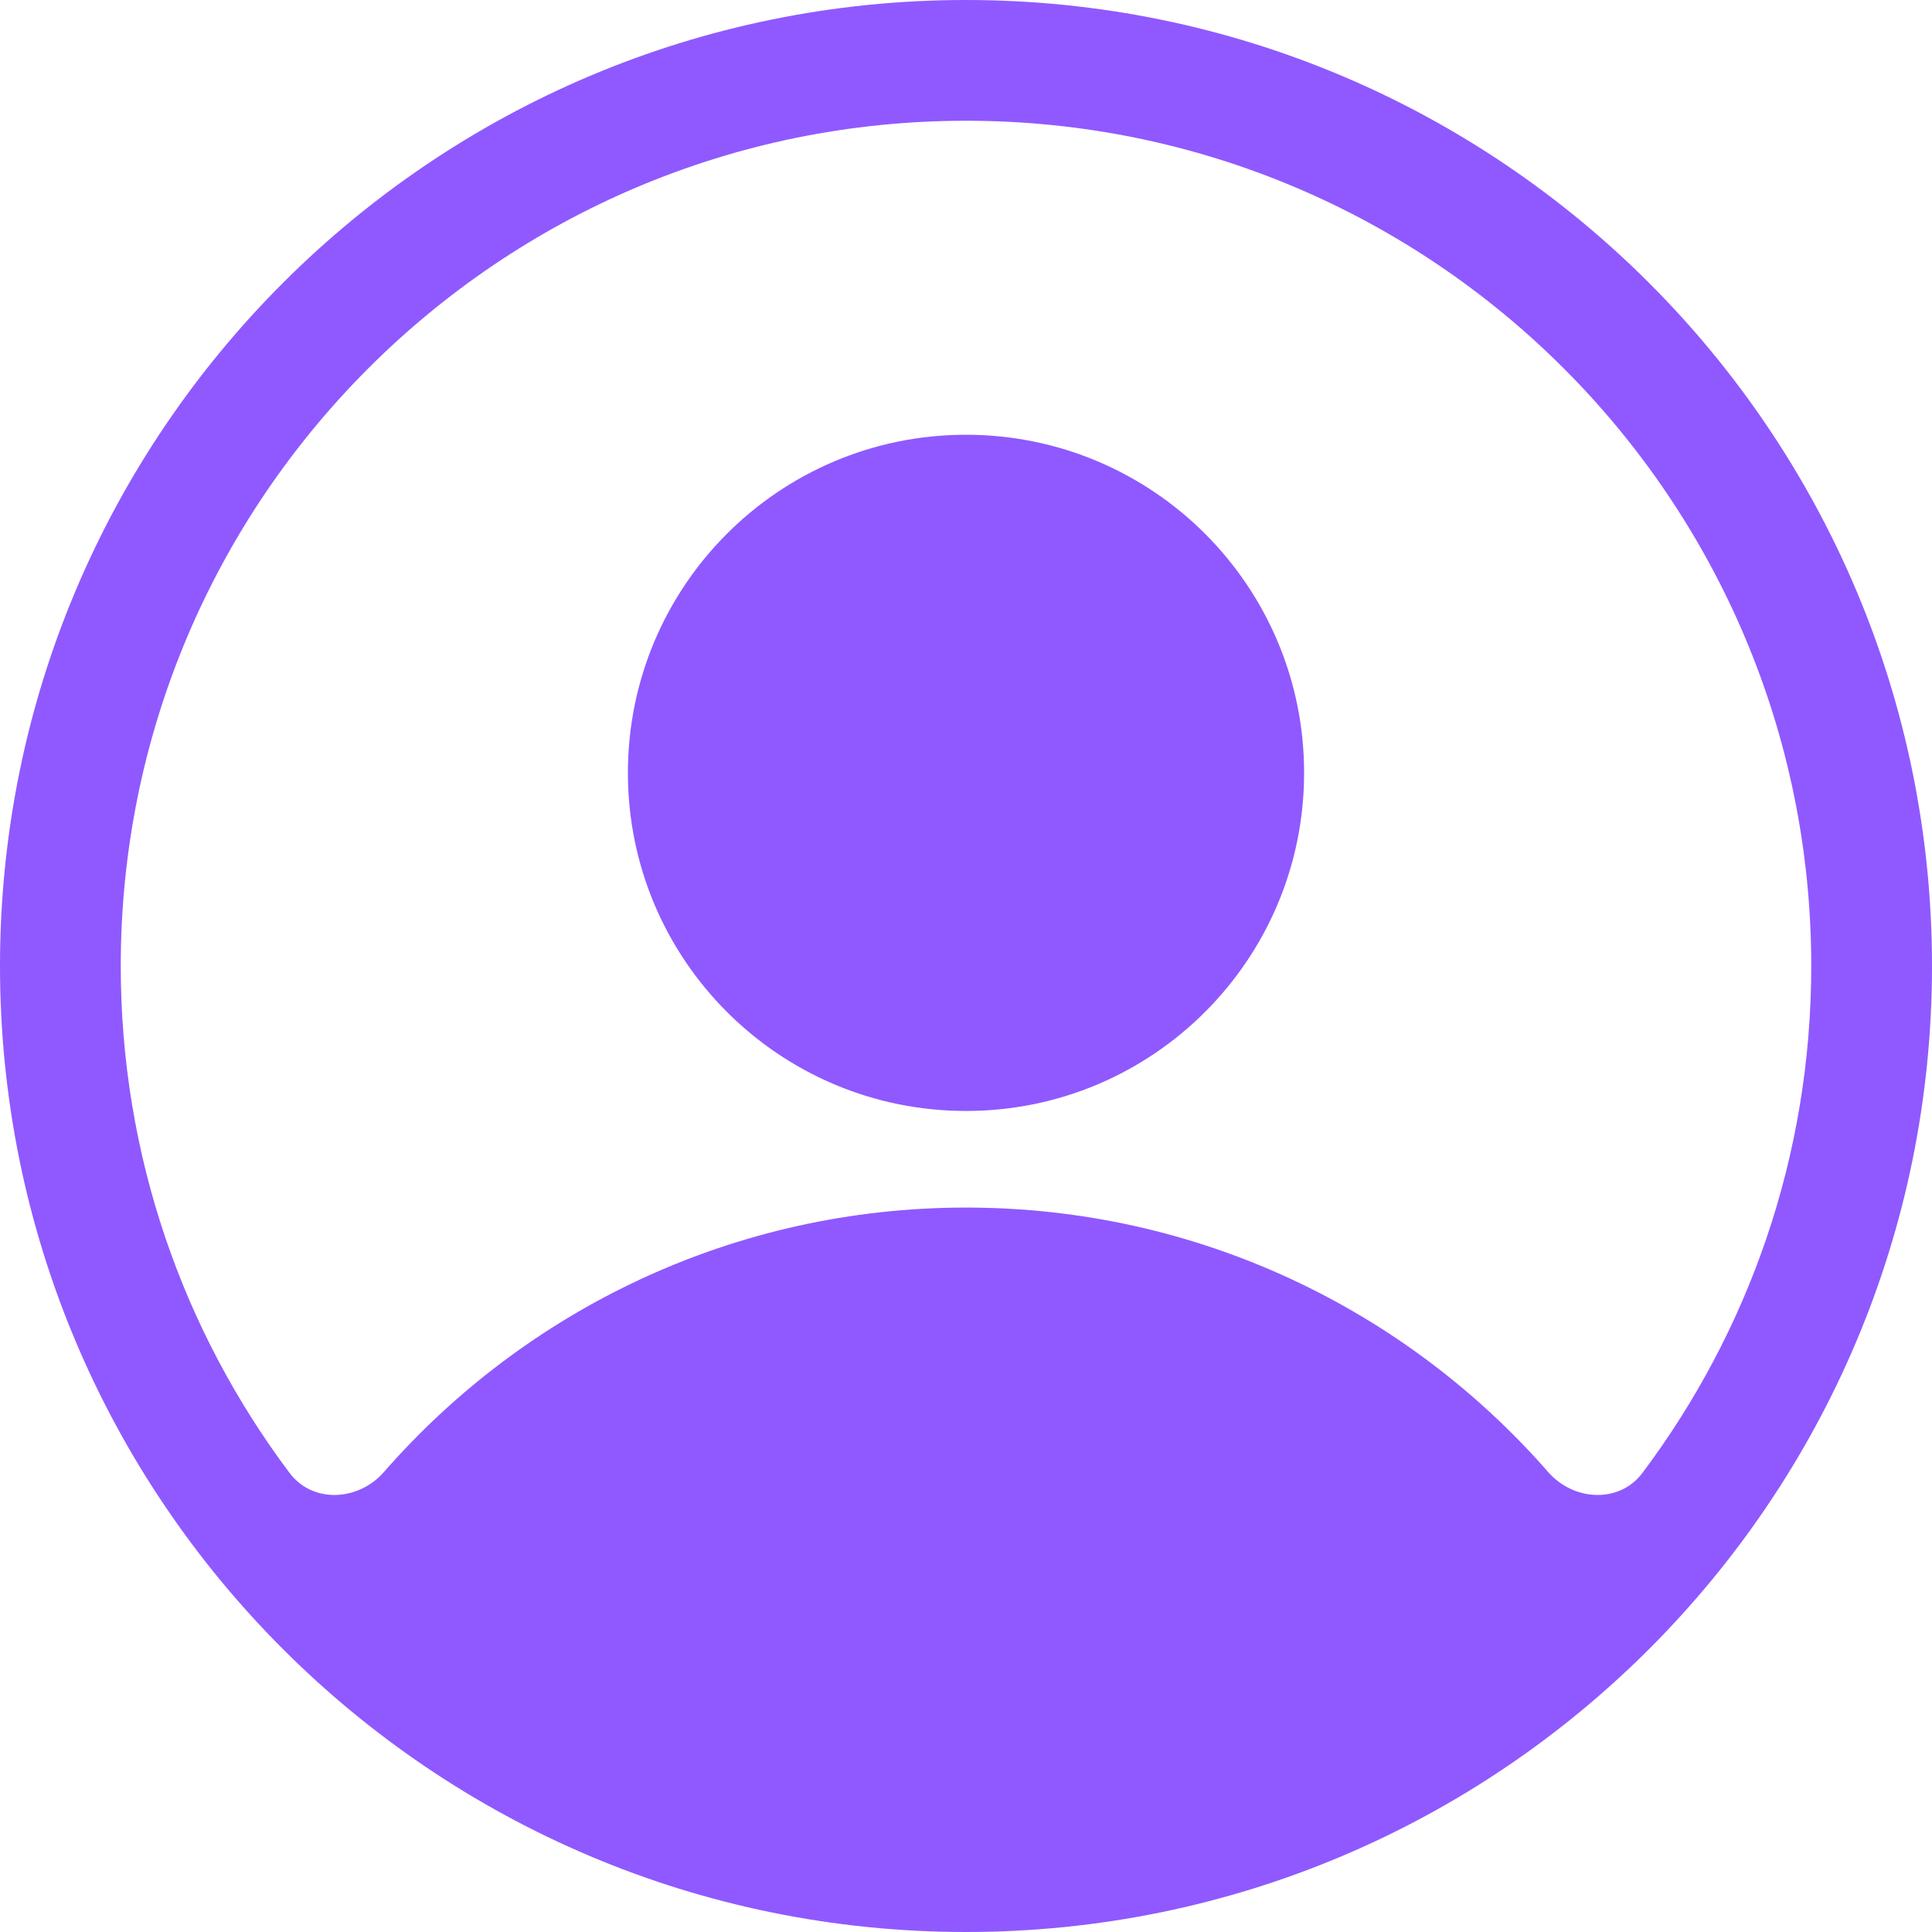 <svg width="32" height="32" viewBox="0 0 32 32" fill="none" xmlns="http://www.w3.org/2000/svg">
<path fill-rule="evenodd" clip-rule="evenodd" d="M32 16C32 24.837 24.837 32 16 32C7.163 32 0 24.837 0 16C0 7.163 7.163 0 16 0C24.837 0 32 7.163 32 16ZM4.796 24.396C5.179 24.907 5.938 24.863 6.358 24.382C8.705 21.697 12.154 20.001 16 20.001C19.846 20.001 23.295 21.697 25.642 24.381C26.062 24.863 26.821 24.907 27.204 24.396C28.96 22.056 30 19.15 30 16C30 8.268 23.732 2 16 2C8.268 2 2 8.268 2 16C2 19.15 3.04 22.057 4.796 24.396ZM21.6 12.801C21.6 15.893 19.093 18.401 16 18.401C12.907 18.401 10.4 15.893 10.4 12.801C10.4 9.708 12.907 7.201 16 7.201C19.093 7.201 21.6 9.708 21.6 12.801Z" fill="#8f59ff"/>
</svg>
